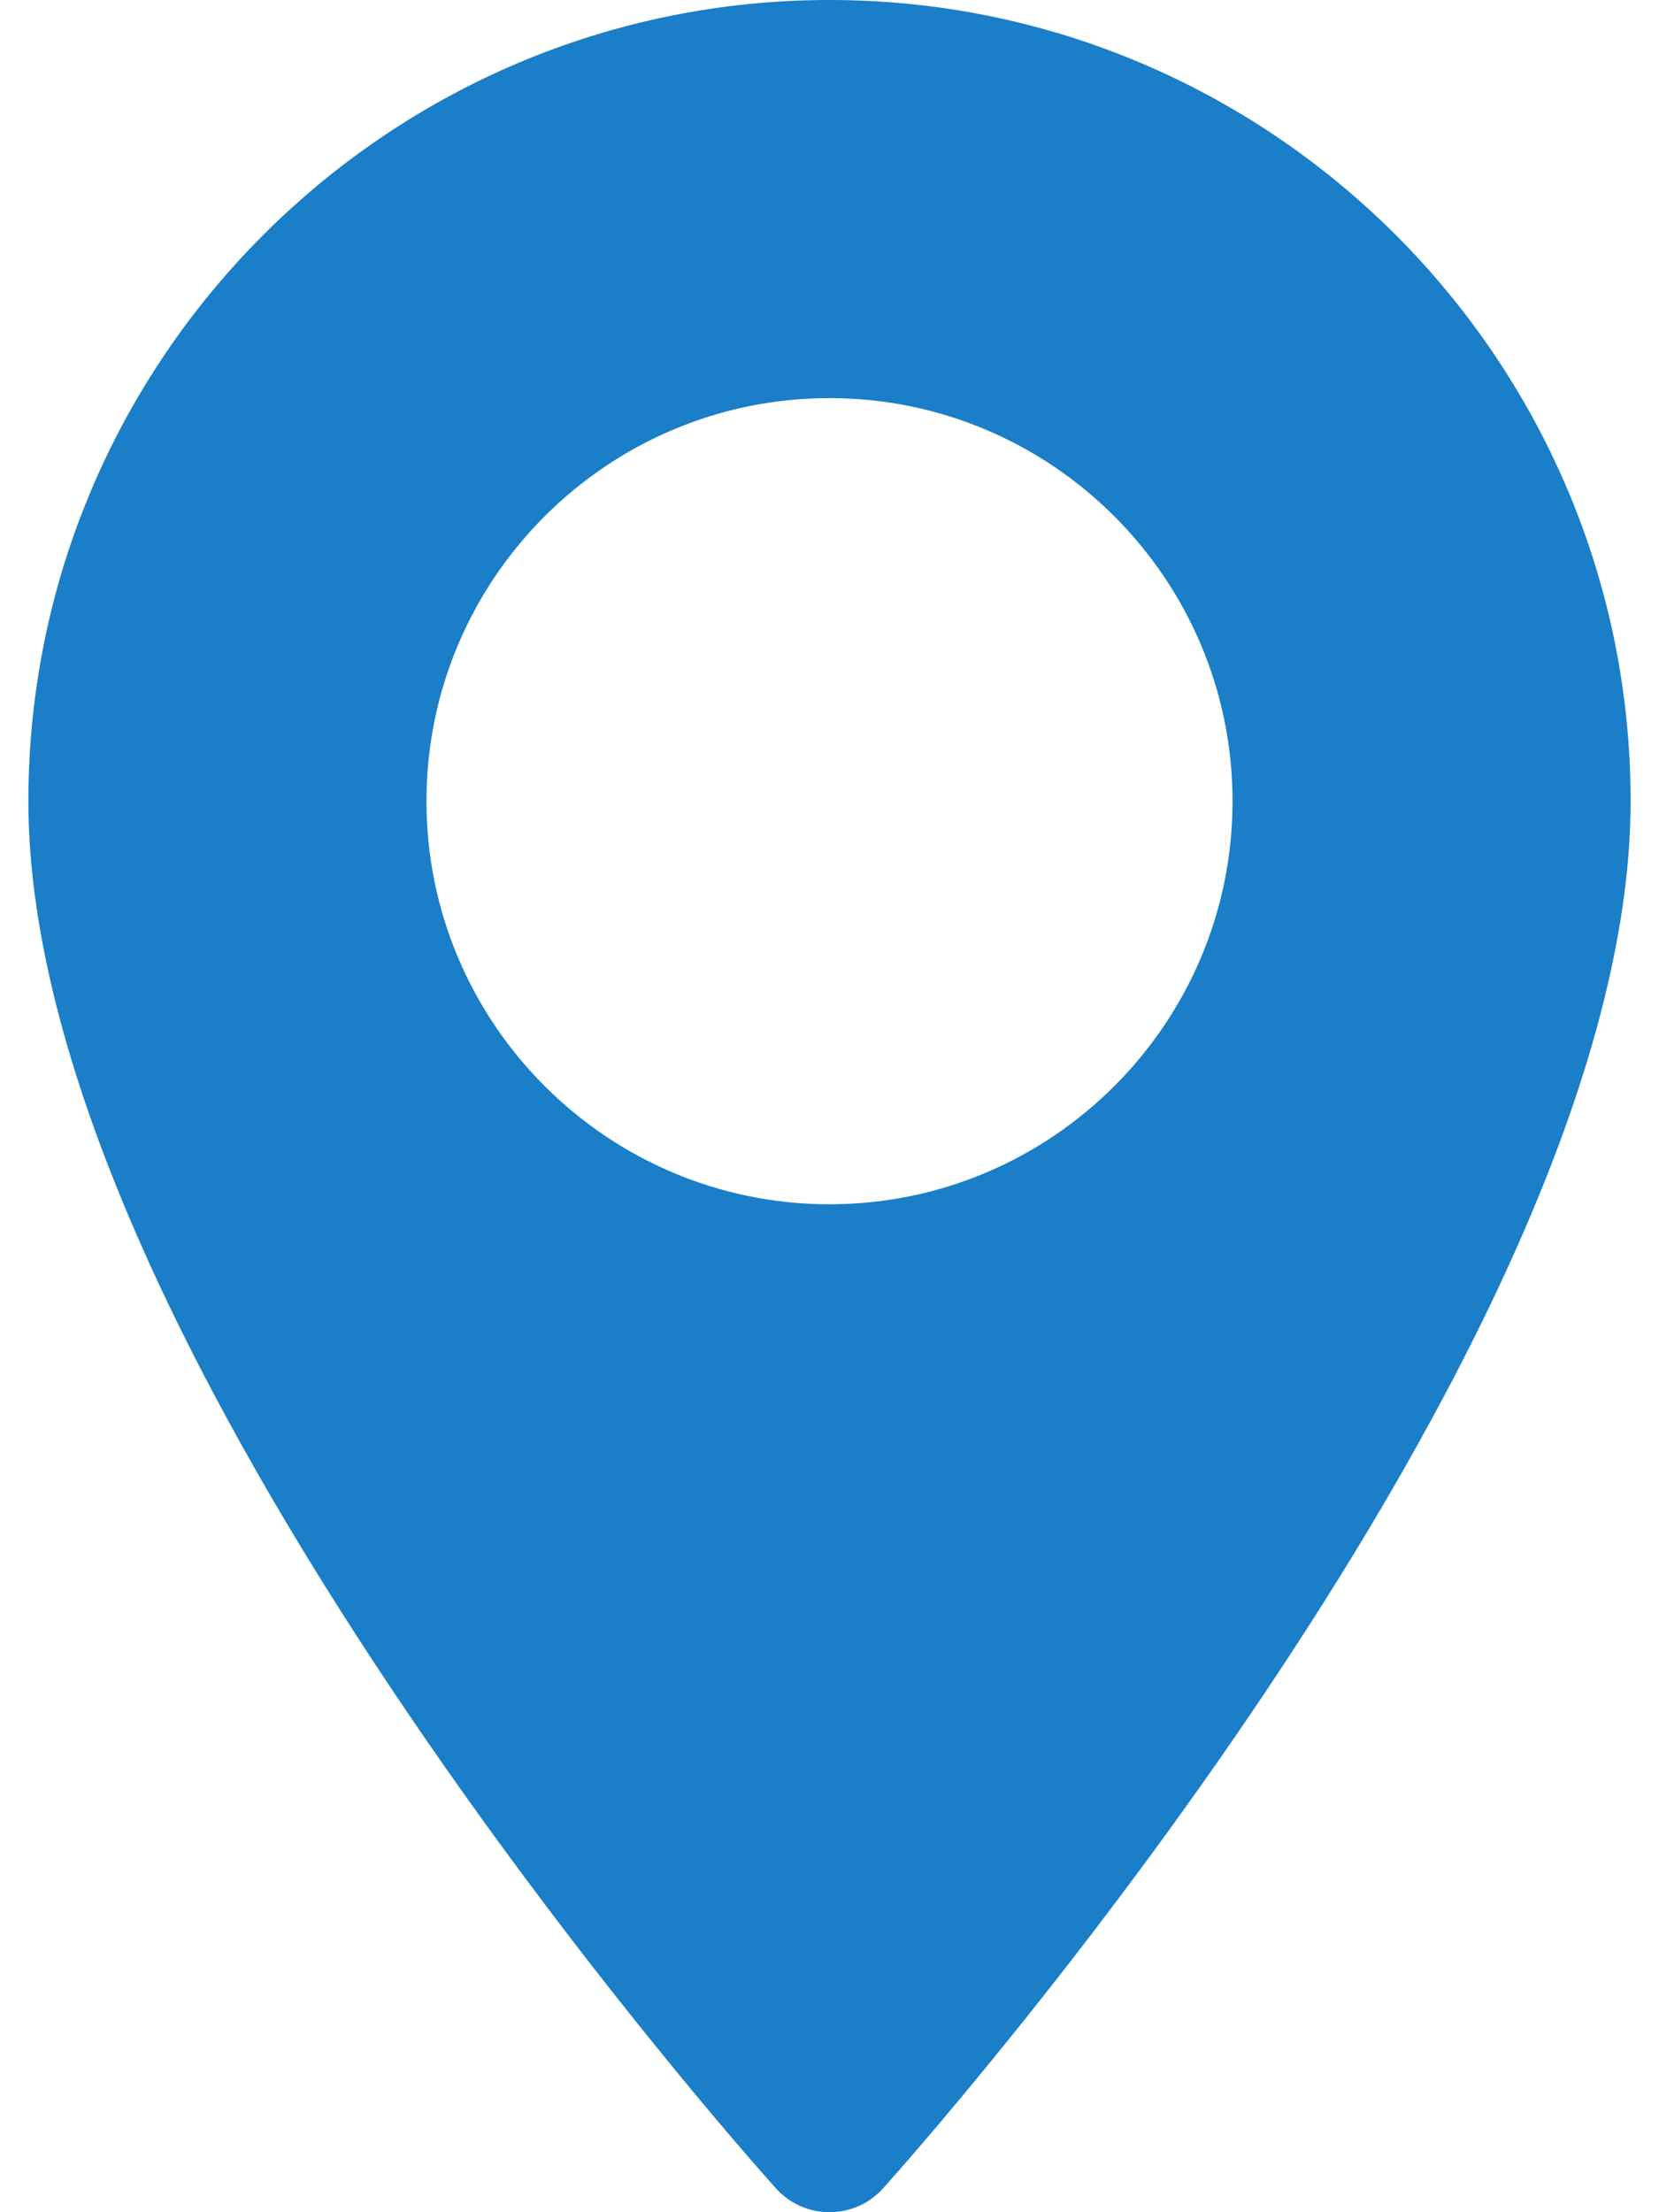 <svg width="18" height="24" viewBox="0 0 18 24" fill="none" xmlns="http://www.w3.org/2000/svg">
<path d="M9 0C4.207 0 0.308 3.899 0.308 8.692C0.308 14.64 8.086 23.372 8.418 23.74C8.729 24.087 9.272 24.086 9.582 23.74C9.914 23.372 17.692 14.64 17.692 8.692C17.692 3.899 13.793 0 9 0ZM9 13.065C6.589 13.065 4.627 11.103 4.627 8.692C4.627 6.28 6.589 4.319 9 4.319C11.411 4.319 13.373 6.281 13.373 8.692C13.373 11.103 11.411 13.065 9 13.065Z" fill="#1A7EC8"/>
</svg>
